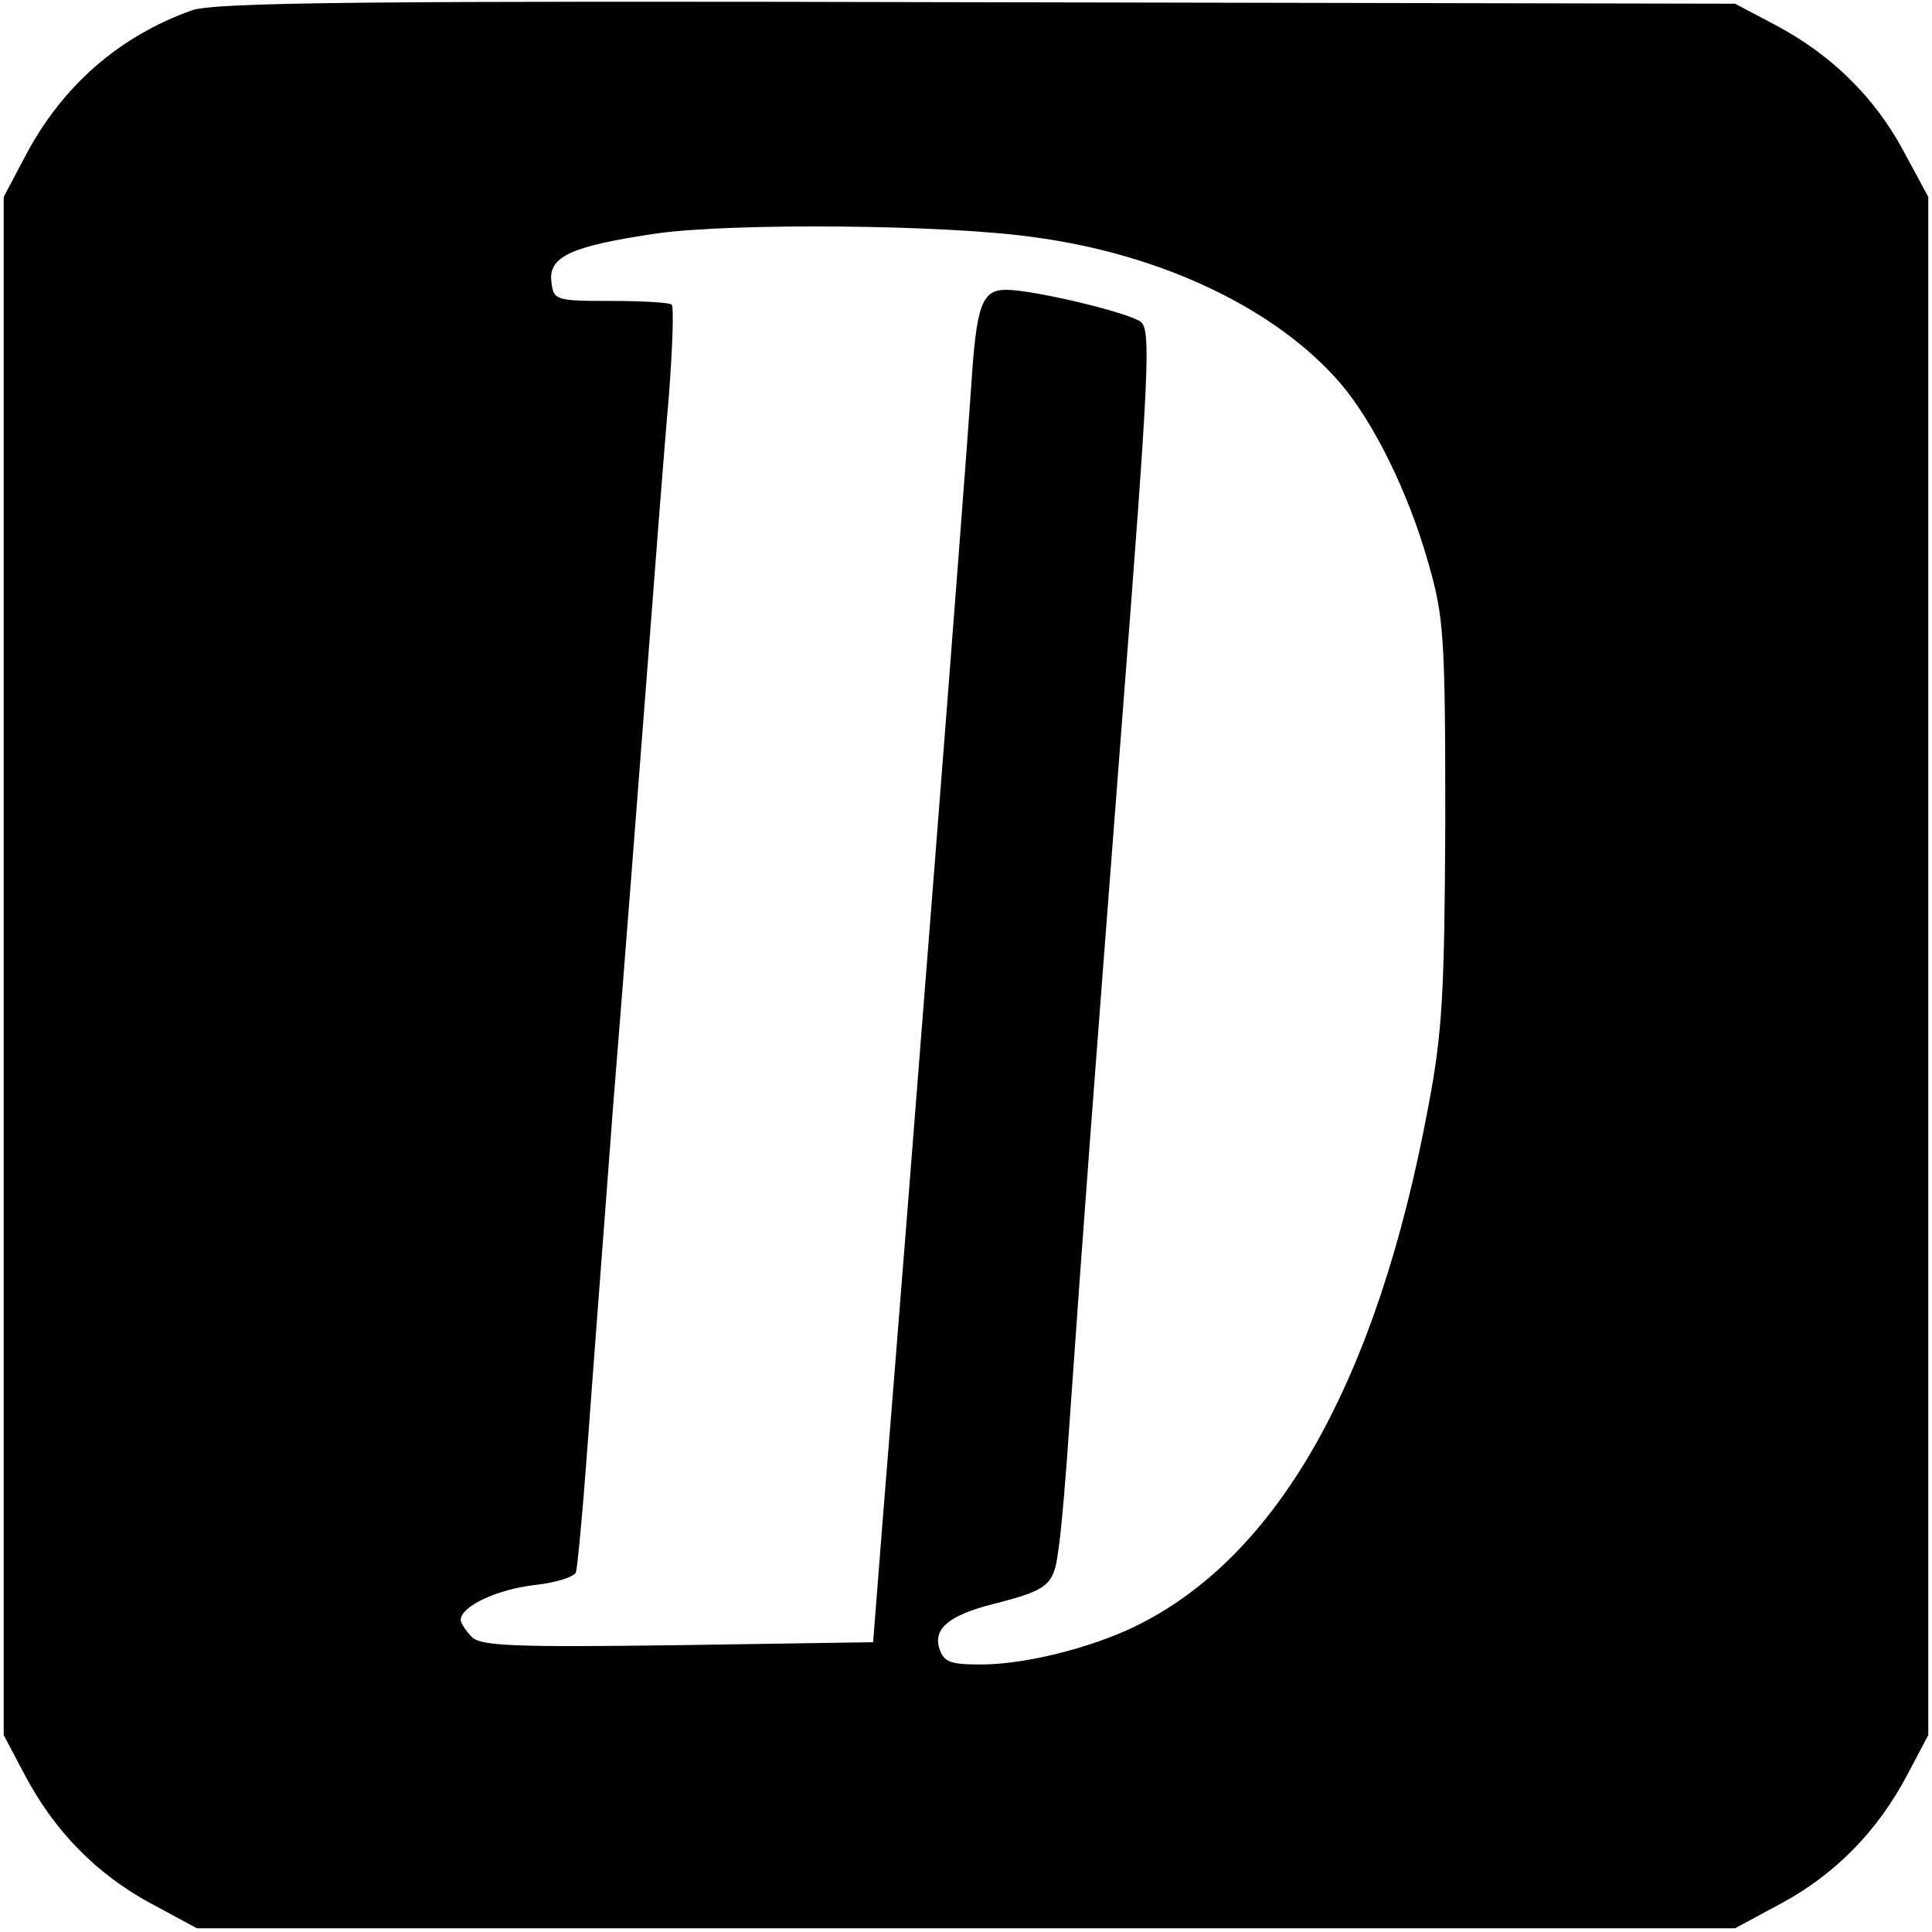 <?xml version="1.0" standalone="no"?>
<!DOCTYPE svg PUBLIC "-//W3C//DTD SVG 20010904//EN"
 "http://www.w3.org/TR/2001/REC-SVG-20010904/DTD/svg10.dtd">
<svg version="1.0" xmlns="http://www.w3.org/2000/svg"
 width="260pt" height="260pt" viewBox="0 0 260 260"
 preserveAspectRatio="xMidYMid meet">
<g transform="translate(0,260) scale(0.1,-0.1)"
fill="#000000" stroke="none">
<path d="M258 2586 c-98 -35 -175 -102 -225 -198 l-28 -53 0 -1035 0 -1035 28
-53 c40 -76 97 -134 169 -173 l63 -34 1035 0 1035 0 63 34 c72 39 129 97 169
173 l28 53 0 1035 0 1035 -34 63 c-39 72 -97 129 -173 169 l-53 28 -1020 2
c-822 2 -1027 0 -1057 -11z m1132 -305 c174 -23 328 -97 414 -197 45 -53 91
-146 118 -241 21 -73 23 -97 23 -348 -1 -234 -4 -285 -23 -385 -69 -370 -203
-606 -395 -699 -60 -29 -148 -51 -207 -51 -41 0 -50 3 -56 22 -8 26 13 44 71
59 75 19 83 25 89 71 4 24 11 106 16 183 19 271 30 415 70 935 37 476 39 526
25 537 -18 13 -145 43 -181 43 -33 0 -40 -21 -47 -130 -9 -135 -82 -1067 -120
-1537 l-12 -153 -263 -4 c-221 -3 -265 -1 -277 11 -8 8 -15 19 -15 23 0 18 48
41 100 47 28 3 53 11 55 17 2 6 9 79 15 161 6 83 22 292 35 465 14 173 34 432
45 575 11 143 24 314 30 380 5 65 7 122 4 125 -3 3 -40 5 -82 5 -75 0 -77 1
-80 26 -4 34 27 48 143 65 101 14 384 12 505 -5z"/>
</g>
</svg>
